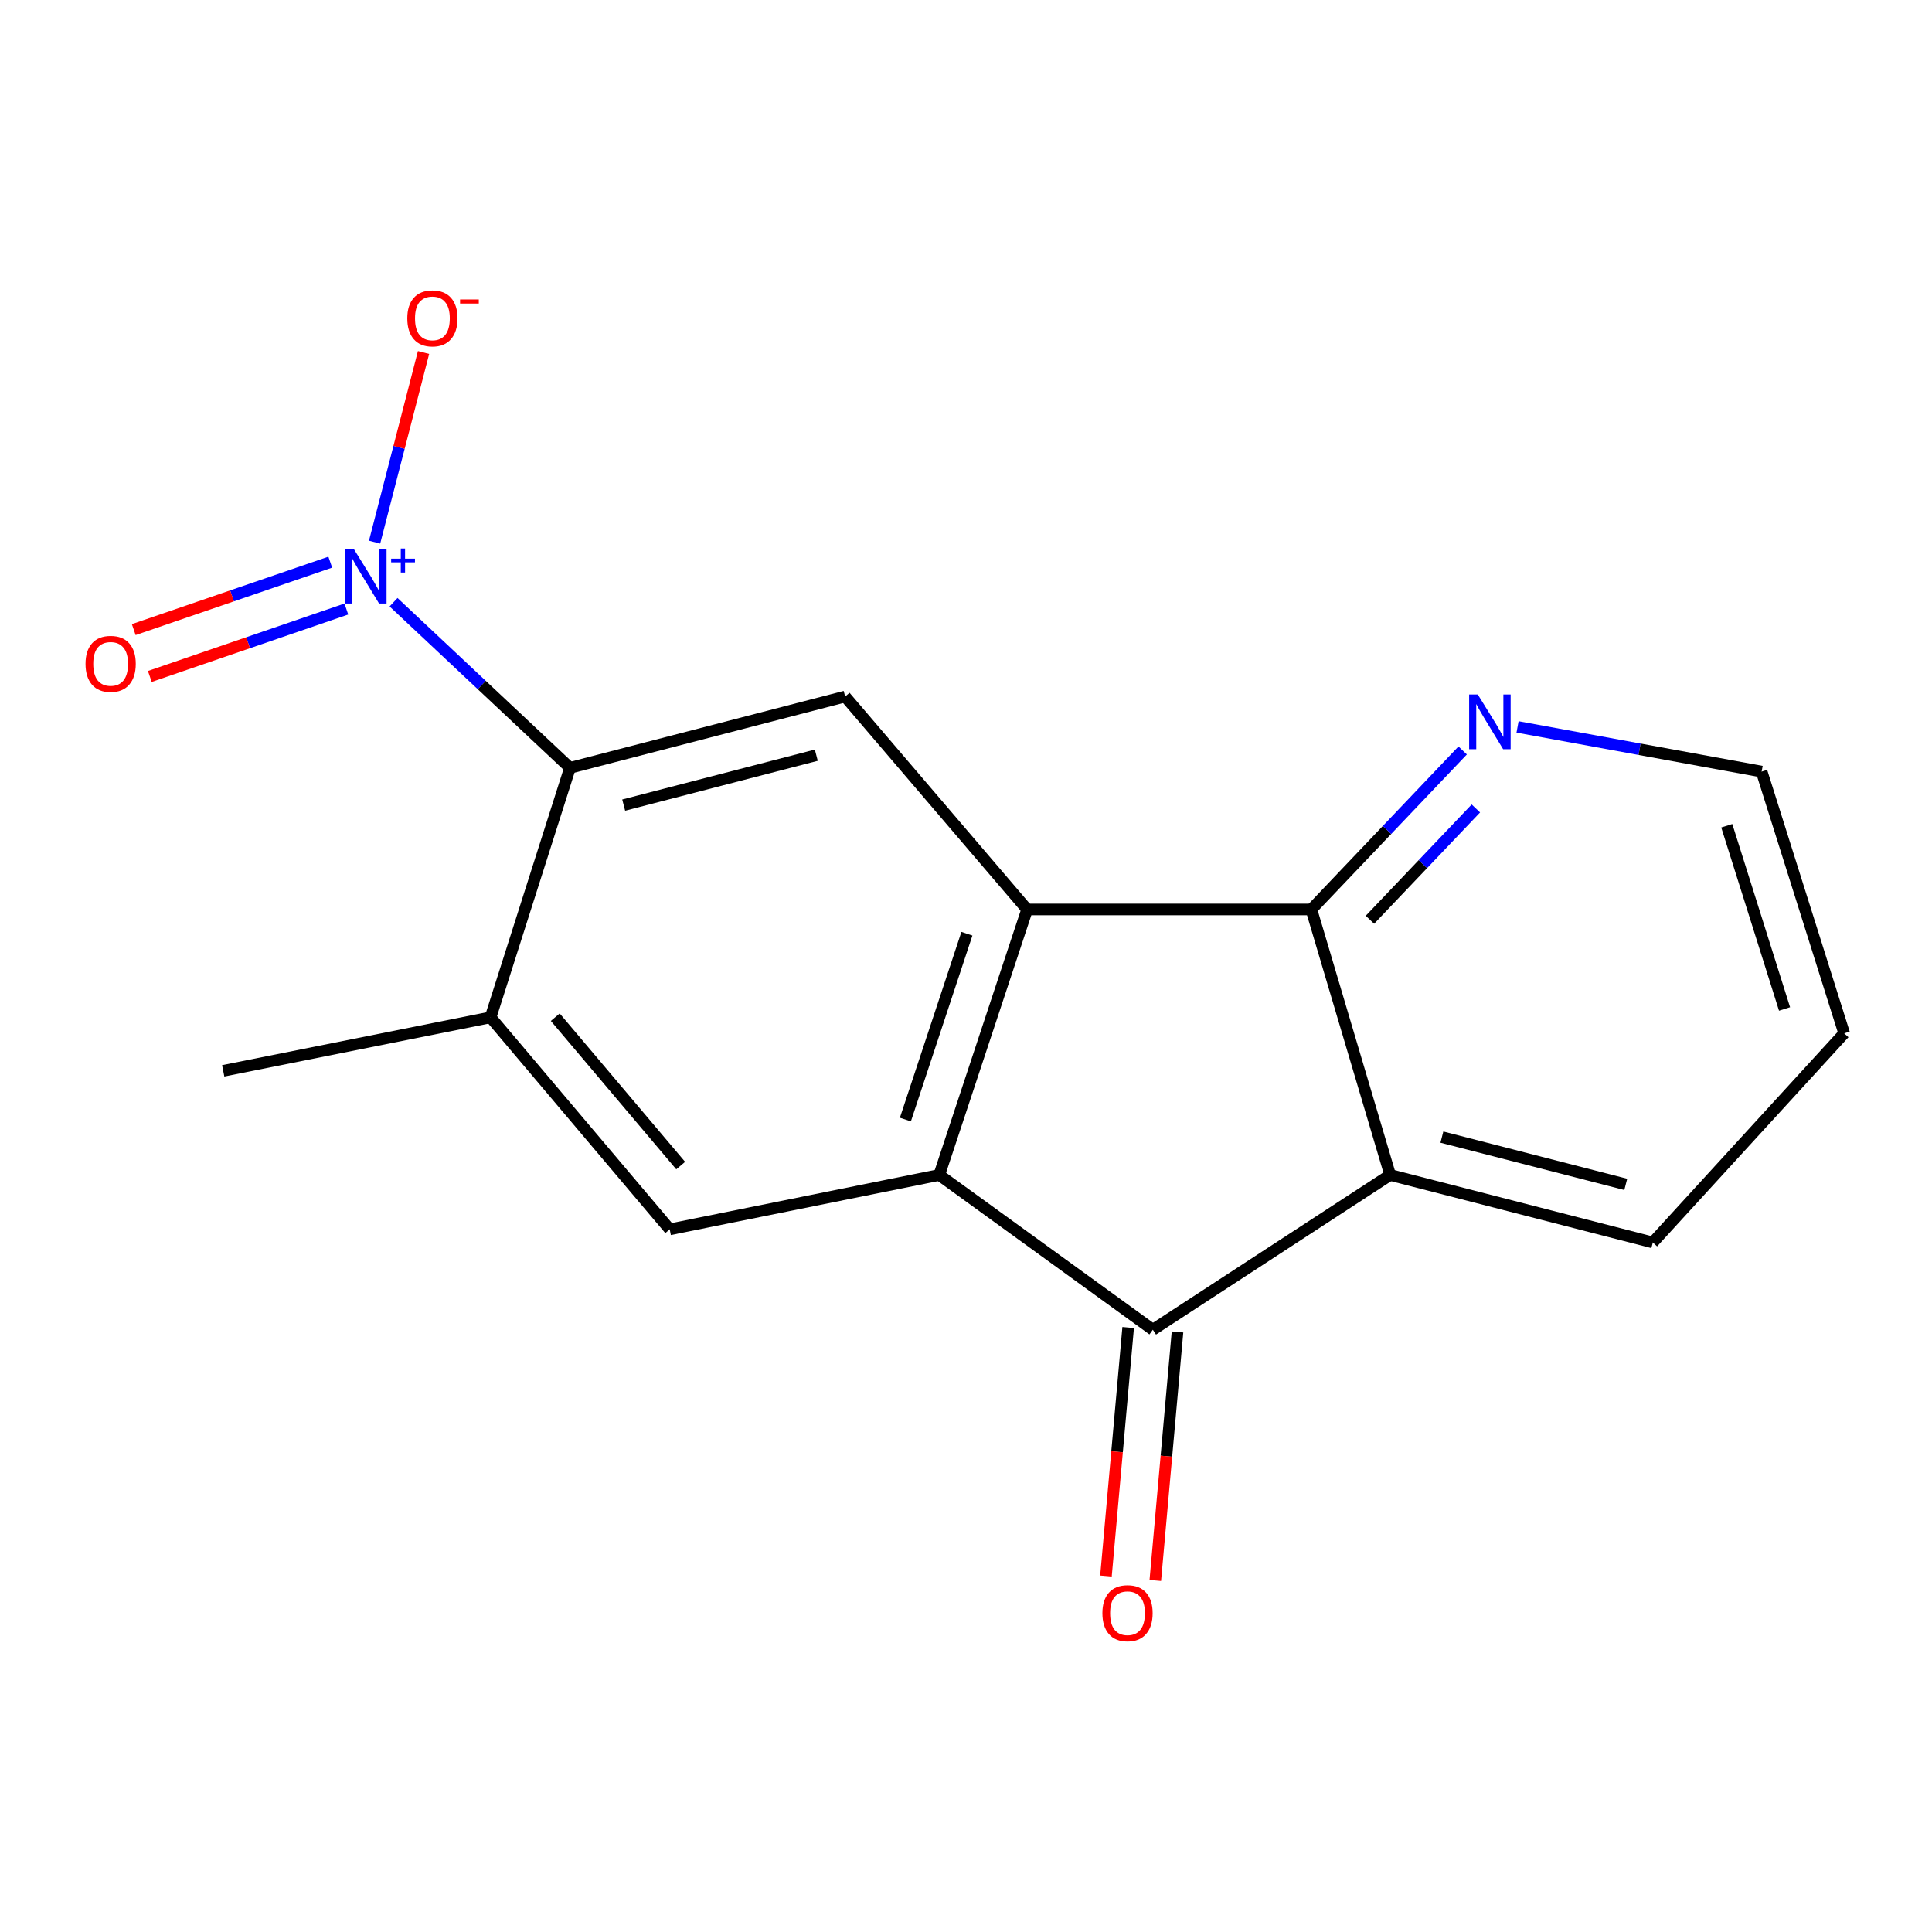 <?xml version='1.0' encoding='iso-8859-1'?>
<svg version='1.1' baseProfile='full'
              xmlns='http://www.w3.org/2000/svg'
                      xmlns:rdkit='http://www.rdkit.org/xml'
                      xmlns:xlink='http://www.w3.org/1999/xlink'
                  xml:space='preserve'
width='1000px' height='1000px' viewBox='0 0 1000 1000'>
<!-- END OF HEADER -->
<rect style='opacity:1.0;fill:#FFFFFF;stroke:none' width='1000' height='1000' x='0' y='0'> </rect>
<path class='bond-0' d='M 486.15,608.149 L 531.635,470.74' style='fill:none;fill-rule:evenodd;stroke:#000000;stroke-width:6px;stroke-linecap:butt;stroke-linejoin:miter;stroke-opacity:1' />
<path class='bond-0' d='M 468.63,579.48 L 500.47,483.293' style='fill:none;fill-rule:evenodd;stroke:#000000;stroke-width:6px;stroke-linecap:butt;stroke-linejoin:miter;stroke-opacity:1' />
<path class='bond-1' d='M 486.15,608.149 L 596.707,688.264' style='fill:none;fill-rule:evenodd;stroke:#000000;stroke-width:6px;stroke-linecap:butt;stroke-linejoin:miter;stroke-opacity:1' />
<path class='bond-7' d='M 486.15,608.149 L 346.647,636.311' style='fill:none;fill-rule:evenodd;stroke:#000000;stroke-width:6px;stroke-linecap:butt;stroke-linejoin:miter;stroke-opacity:1' />
<path class='bond-3' d='M 531.635,470.74 L 678.759,470.74' style='fill:none;fill-rule:evenodd;stroke:#000000;stroke-width:6px;stroke-linecap:butt;stroke-linejoin:miter;stroke-opacity:1' />
<path class='bond-6' d='M 531.635,470.74 L 437.446,360.525' style='fill:none;fill-rule:evenodd;stroke:#000000;stroke-width:6px;stroke-linecap:butt;stroke-linejoin:miter;stroke-opacity:1' />
<path class='bond-4' d='M 596.707,688.264 L 719.543,608.149' style='fill:none;fill-rule:evenodd;stroke:#000000;stroke-width:6px;stroke-linecap:butt;stroke-linejoin:miter;stroke-opacity:1' />
<path class='bond-12' d='M 583.937,687.122 L 578.189,751.442' style='fill:none;fill-rule:evenodd;stroke:#000000;stroke-width:6px;stroke-linecap:butt;stroke-linejoin:miter;stroke-opacity:1' />
<path class='bond-12' d='M 578.189,751.442 L 572.44,815.762' style='fill:none;fill-rule:evenodd;stroke:#FF0000;stroke-width:6px;stroke-linecap:butt;stroke-linejoin:miter;stroke-opacity:1' />
<path class='bond-12' d='M 609.477,689.405 L 603.728,753.724' style='fill:none;fill-rule:evenodd;stroke:#000000;stroke-width:6px;stroke-linecap:butt;stroke-linejoin:miter;stroke-opacity:1' />
<path class='bond-12' d='M 603.728,753.724 L 597.98,818.044' style='fill:none;fill-rule:evenodd;stroke:#FF0000;stroke-width:6px;stroke-linecap:butt;stroke-linejoin:miter;stroke-opacity:1' />
<path class='bond-2' d='M 203.702,311.702 L 249.362,354.568' style='fill:none;fill-rule:evenodd;stroke:#0000FF;stroke-width:6px;stroke-linecap:butt;stroke-linejoin:miter;stroke-opacity:1' />
<path class='bond-2' d='M 249.362,354.568 L 295.023,397.434' style='fill:none;fill-rule:evenodd;stroke:#000000;stroke-width:6px;stroke-linecap:butt;stroke-linejoin:miter;stroke-opacity:1' />
<path class='bond-10' d='M 193.884,280.609 L 206.556,231.529' style='fill:none;fill-rule:evenodd;stroke:#0000FF;stroke-width:6px;stroke-linecap:butt;stroke-linejoin:miter;stroke-opacity:1' />
<path class='bond-10' d='M 206.556,231.529 L 219.227,182.45' style='fill:none;fill-rule:evenodd;stroke:#FF0000;stroke-width:6px;stroke-linecap:butt;stroke-linejoin:miter;stroke-opacity:1' />
<path class='bond-11' d='M 170.946,290.973 L 120.085,308.424' style='fill:none;fill-rule:evenodd;stroke:#0000FF;stroke-width:6px;stroke-linecap:butt;stroke-linejoin:miter;stroke-opacity:1' />
<path class='bond-11' d='M 120.085,308.424 L 69.224,325.875' style='fill:none;fill-rule:evenodd;stroke:#FF0000;stroke-width:6px;stroke-linecap:butt;stroke-linejoin:miter;stroke-opacity:1' />
<path class='bond-11' d='M 179.268,315.226 L 128.407,332.677' style='fill:none;fill-rule:evenodd;stroke:#0000FF;stroke-width:6px;stroke-linecap:butt;stroke-linejoin:miter;stroke-opacity:1' />
<path class='bond-11' d='M 128.407,332.677 L 77.546,350.128' style='fill:none;fill-rule:evenodd;stroke:#FF0000;stroke-width:6px;stroke-linecap:butt;stroke-linejoin:miter;stroke-opacity:1' />
<path class='bond-9' d='M 678.759,470.74 L 717.918,429.589' style='fill:none;fill-rule:evenodd;stroke:#000000;stroke-width:6px;stroke-linecap:butt;stroke-linejoin:miter;stroke-opacity:1' />
<path class='bond-9' d='M 717.918,429.589 L 757.076,388.439' style='fill:none;fill-rule:evenodd;stroke:#0000FF;stroke-width:6px;stroke-linecap:butt;stroke-linejoin:miter;stroke-opacity:1' />
<path class='bond-9' d='M 709.082,476.071 L 736.493,447.265' style='fill:none;fill-rule:evenodd;stroke:#000000;stroke-width:6px;stroke-linecap:butt;stroke-linejoin:miter;stroke-opacity:1' />
<path class='bond-9' d='M 736.493,447.265 L 763.904,418.46' style='fill:none;fill-rule:evenodd;stroke:#0000FF;stroke-width:6px;stroke-linecap:butt;stroke-linejoin:miter;stroke-opacity:1' />
<path class='bond-17' d='M 678.759,470.74 L 719.543,608.149' style='fill:none;fill-rule:evenodd;stroke:#000000;stroke-width:6px;stroke-linecap:butt;stroke-linejoin:miter;stroke-opacity:1' />
<path class='bond-13' d='M 719.543,608.149 L 855.499,643.106' style='fill:none;fill-rule:evenodd;stroke:#000000;stroke-width:6px;stroke-linecap:butt;stroke-linejoin:miter;stroke-opacity:1' />
<path class='bond-13' d='M 746.322,588.559 L 841.491,613.029' style='fill:none;fill-rule:evenodd;stroke:#000000;stroke-width:6px;stroke-linecap:butt;stroke-linejoin:miter;stroke-opacity:1' />
<path class='bond-5' d='M 295.023,397.434 L 253.911,526.581' style='fill:none;fill-rule:evenodd;stroke:#000000;stroke-width:6px;stroke-linecap:butt;stroke-linejoin:miter;stroke-opacity:1' />
<path class='bond-18' d='M 295.023,397.434 L 437.446,360.525' style='fill:none;fill-rule:evenodd;stroke:#000000;stroke-width:6px;stroke-linecap:butt;stroke-linejoin:miter;stroke-opacity:1' />
<path class='bond-18' d='M 322.819,416.719 L 422.515,390.883' style='fill:none;fill-rule:evenodd;stroke:#000000;stroke-width:6px;stroke-linecap:butt;stroke-linejoin:miter;stroke-opacity:1' />
<path class='bond-8' d='M 346.647,636.311 L 253.911,526.581' style='fill:none;fill-rule:evenodd;stroke:#000000;stroke-width:6px;stroke-linecap:butt;stroke-linejoin:miter;stroke-opacity:1' />
<path class='bond-8' d='M 352.321,603.301 L 287.406,526.489' style='fill:none;fill-rule:evenodd;stroke:#000000;stroke-width:6px;stroke-linecap:butt;stroke-linejoin:miter;stroke-opacity:1' />
<path class='bond-14' d='M 253.911,526.581 L 115.533,554.259' style='fill:none;fill-rule:evenodd;stroke:#000000;stroke-width:6px;stroke-linecap:butt;stroke-linejoin:miter;stroke-opacity:1' />
<path class='bond-15' d='M 785.482,376.25 L 848.653,387.811' style='fill:none;fill-rule:evenodd;stroke:#0000FF;stroke-width:6px;stroke-linecap:butt;stroke-linejoin:miter;stroke-opacity:1' />
<path class='bond-15' d='M 848.653,387.811 L 911.824,399.372' style='fill:none;fill-rule:evenodd;stroke:#000000;stroke-width:6px;stroke-linecap:butt;stroke-linejoin:miter;stroke-opacity:1' />
<path class='bond-16' d='M 855.499,643.106 L 954.545,534.843' style='fill:none;fill-rule:evenodd;stroke:#000000;stroke-width:6px;stroke-linecap:butt;stroke-linejoin:miter;stroke-opacity:1' />
<path class='bond-19' d='M 911.824,399.372 L 954.545,534.843' style='fill:none;fill-rule:evenodd;stroke:#000000;stroke-width:6px;stroke-linecap:butt;stroke-linejoin:miter;stroke-opacity:1' />
<path class='bond-19' d='M 893.778,427.404 L 923.683,522.234' style='fill:none;fill-rule:evenodd;stroke:#000000;stroke-width:6px;stroke-linecap:butt;stroke-linejoin:miter;stroke-opacity:1' />
<path  class='atom-3' d='M 183.078 284.057
L 192.358 299.057
Q 193.278 300.537, 194.758 303.217
Q 196.238 305.897, 196.318 306.057
L 196.318 284.057
L 200.078 284.057
L 200.078 312.377
L 196.198 312.377
L 186.238 295.977
Q 185.078 294.057, 183.838 291.857
Q 182.638 289.657, 182.278 288.977
L 182.278 312.377
L 178.598 312.377
L 178.598 284.057
L 183.078 284.057
' fill='#0000FF'/>
<path  class='atom-3' d='M 202.454 289.161
L 207.443 289.161
L 207.443 283.908
L 209.661 283.908
L 209.661 289.161
L 214.783 289.161
L 214.783 291.062
L 209.661 291.062
L 209.661 296.342
L 207.443 296.342
L 207.443 291.062
L 202.454 291.062
L 202.454 289.161
' fill='#0000FF'/>
<path  class='atom-10' d='M 764.907 359.471
L 774.187 374.471
Q 775.107 375.951, 776.587 378.631
Q 778.067 381.311, 778.147 381.471
L 778.147 359.471
L 781.907 359.471
L 781.907 387.791
L 778.027 387.791
L 768.067 371.391
Q 766.907 369.471, 765.667 367.271
Q 764.467 365.071, 764.107 364.391
L 764.107 387.791
L 760.427 387.791
L 760.427 359.471
L 764.907 359.471
' fill='#0000FF'/>
<path  class='atom-11' d='M 210.811 164.777
Q 210.811 157.977, 214.171 154.177
Q 217.531 150.377, 223.811 150.377
Q 230.091 150.377, 233.451 154.177
Q 236.811 157.977, 236.811 164.777
Q 236.811 171.657, 233.411 175.577
Q 230.011 179.457, 223.811 179.457
Q 217.571 179.457, 214.171 175.577
Q 210.811 171.697, 210.811 164.777
M 223.811 176.257
Q 228.131 176.257, 230.451 173.377
Q 232.811 170.457, 232.811 164.777
Q 232.811 159.217, 230.451 156.417
Q 228.131 153.577, 223.811 153.577
Q 219.491 153.577, 217.131 156.377
Q 214.811 159.177, 214.811 164.777
Q 214.811 170.497, 217.131 173.377
Q 219.491 176.257, 223.811 176.257
' fill='#FF0000'/>
<path  class='atom-11' d='M 238.131 154.999
L 247.82 154.999
L 247.82 157.111
L 238.131 157.111
L 238.131 154.999
' fill='#FF0000'/>
<path  class='atom-12' d='M 44.271 343.611
Q 44.271 336.811, 47.631 333.011
Q 50.991 329.211, 57.271 329.211
Q 63.551 329.211, 66.911 333.011
Q 70.271 336.811, 70.271 343.611
Q 70.271 350.491, 66.871 354.411
Q 63.471 358.291, 57.271 358.291
Q 51.031 358.291, 47.631 354.411
Q 44.271 350.531, 44.271 343.611
M 57.271 355.091
Q 61.591 355.091, 63.911 352.211
Q 66.271 349.291, 66.271 343.611
Q 66.271 338.051, 63.911 335.251
Q 61.591 332.411, 57.271 332.411
Q 52.951 332.411, 50.591 335.211
Q 48.271 338.011, 48.271 343.611
Q 48.271 349.331, 50.591 352.211
Q 52.951 355.091, 57.271 355.091
' fill='#FF0000'/>
<path  class='atom-13' d='M 570.601 834.983
Q 570.601 828.183, 573.961 824.383
Q 577.321 820.583, 583.601 820.583
Q 589.881 820.583, 593.241 824.383
Q 596.601 828.183, 596.601 834.983
Q 596.601 841.863, 593.201 845.783
Q 589.801 849.663, 583.601 849.663
Q 577.361 849.663, 573.961 845.783
Q 570.601 841.903, 570.601 834.983
M 583.601 846.463
Q 587.921 846.463, 590.241 843.583
Q 592.601 840.663, 592.601 834.983
Q 592.601 829.423, 590.241 826.623
Q 587.921 823.783, 583.601 823.783
Q 579.281 823.783, 576.921 826.583
Q 574.601 829.383, 574.601 834.983
Q 574.601 840.703, 576.921 843.583
Q 579.281 846.463, 583.601 846.463
' fill='#FF0000'/>
</svg>
